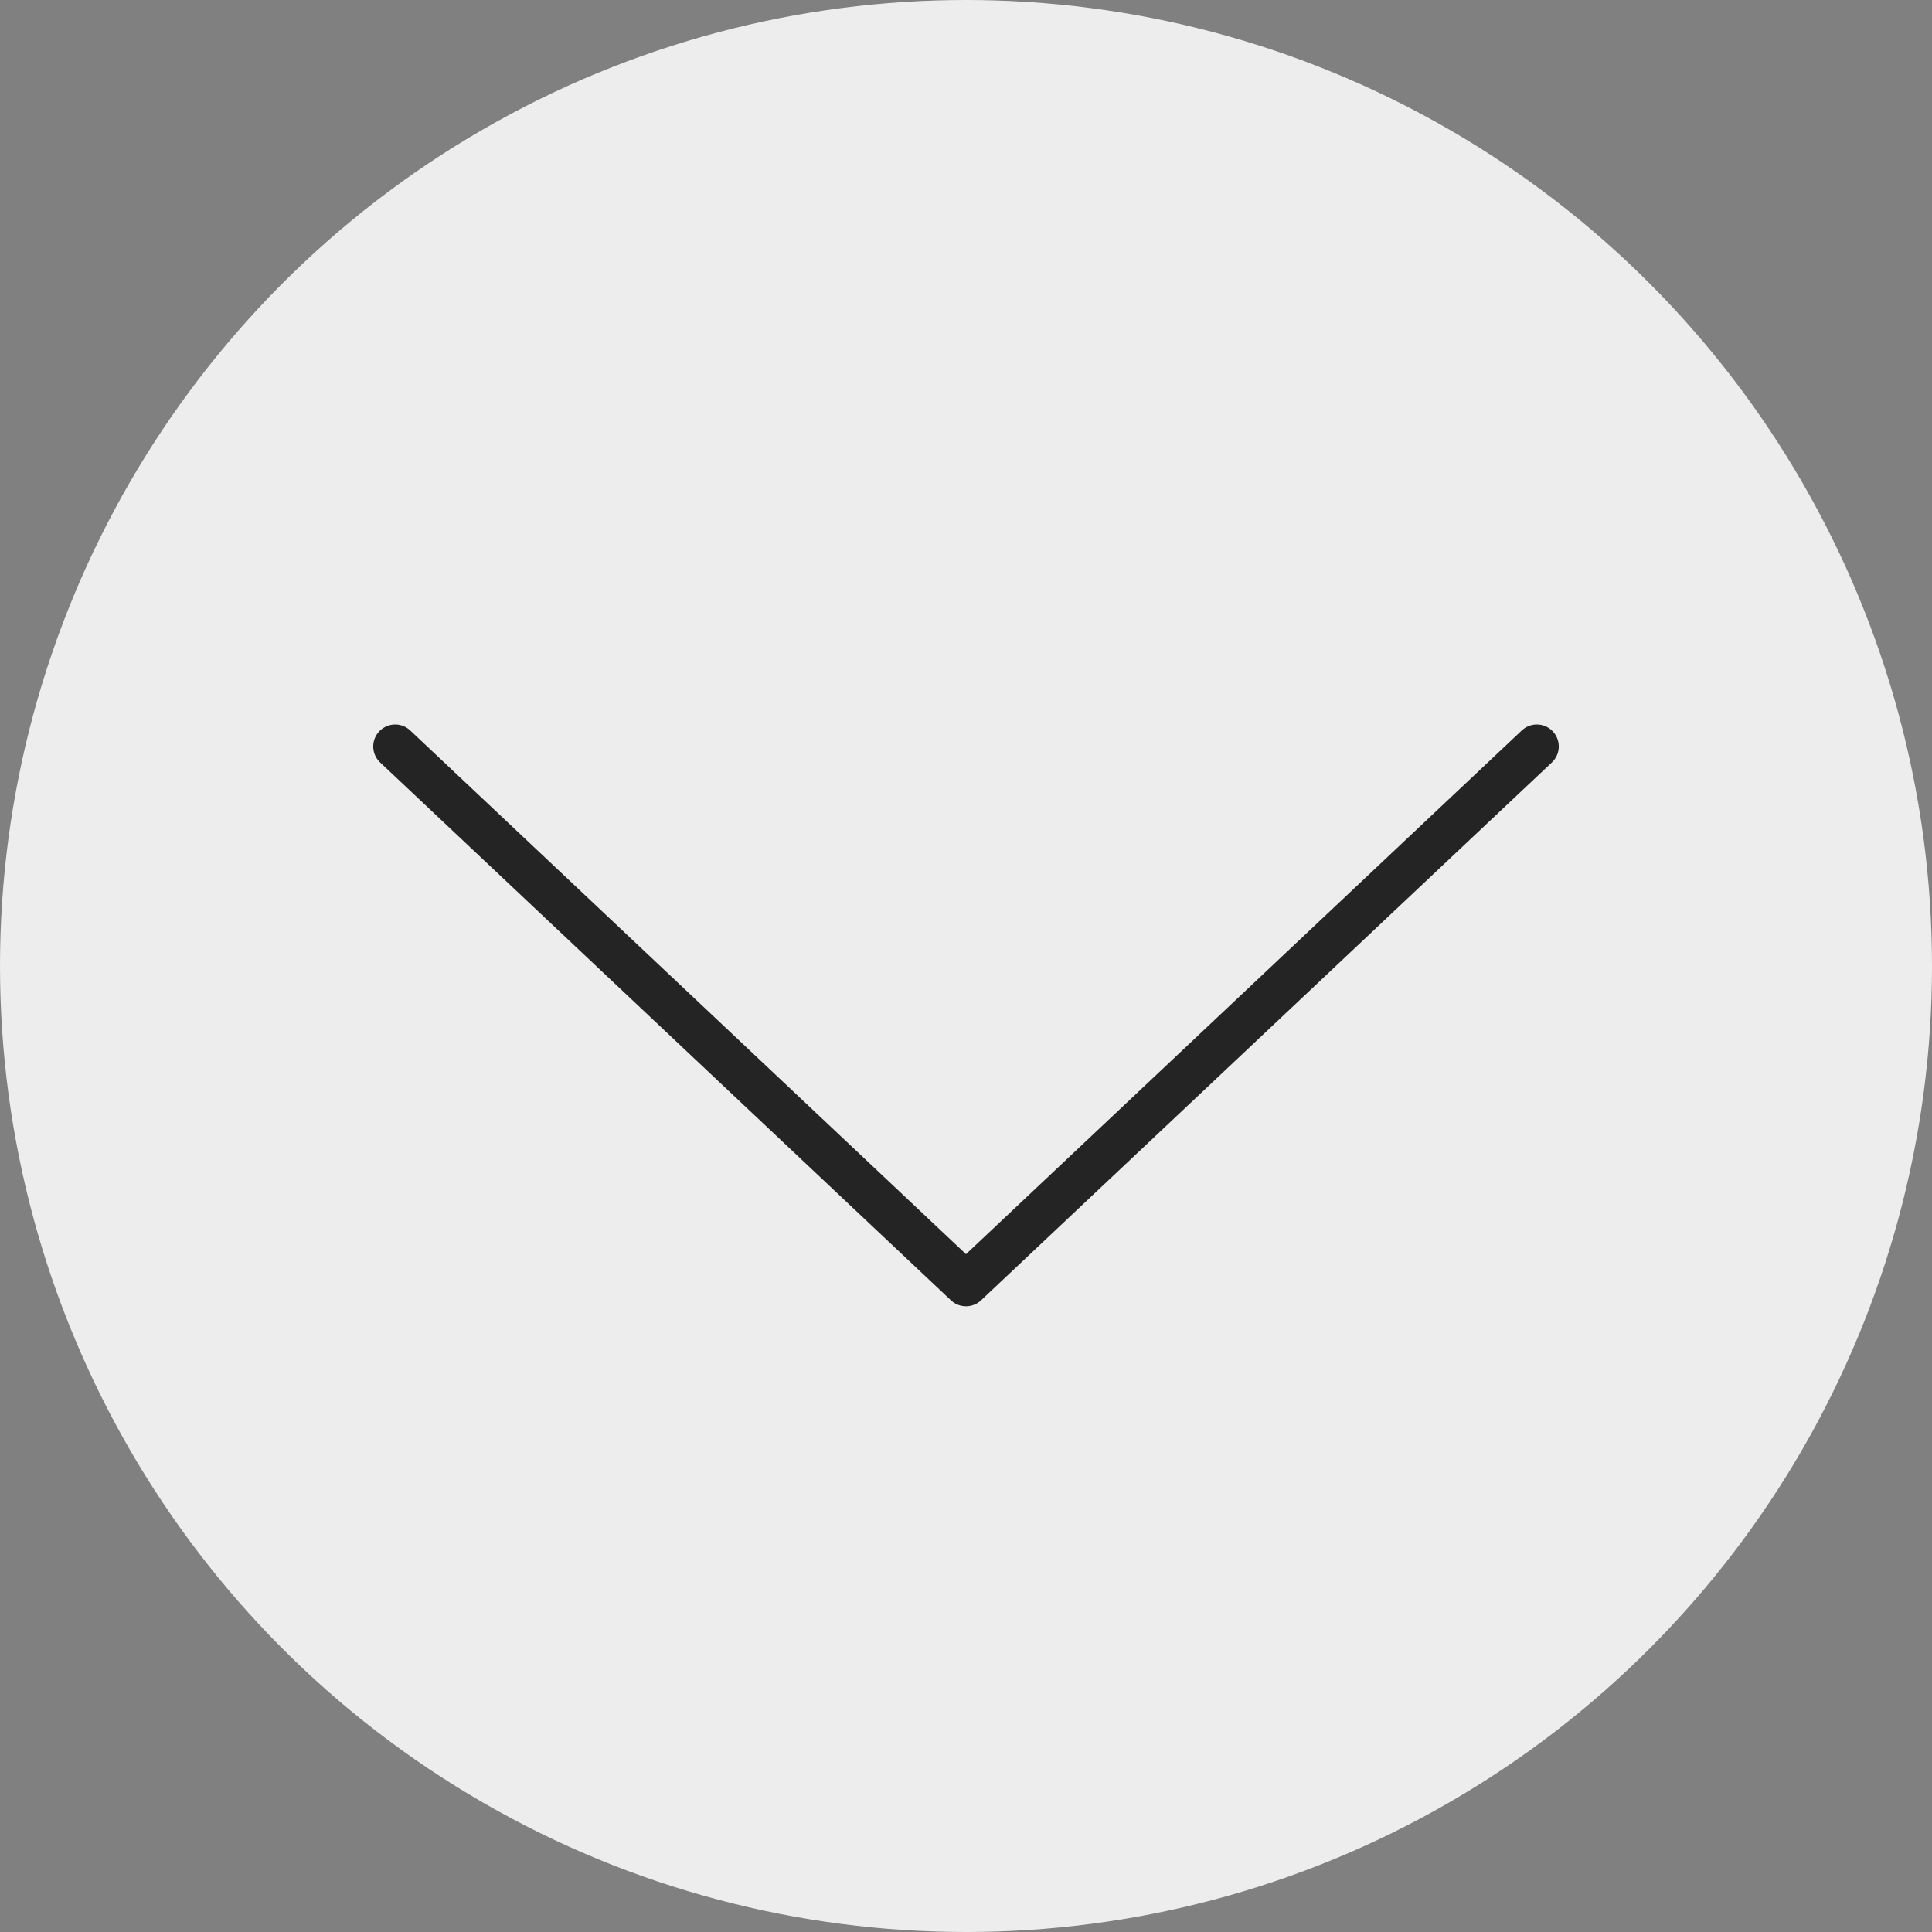 <?xml version="1.0" encoding="UTF-8"?> <svg xmlns="http://www.w3.org/2000/svg" width="88" height="88" viewBox="0 0 88 88" fill="none"><rect x="0" y="0" width="88" height="88" fill="#808080" stroke="none"/> <circle cx="44" cy="44" r="44" fill="#EDEDED"></circle> <path d="M18 34L44 58.5L70 34" stroke="#242424" stroke-width="2" stroke-linecap="round" stroke-linejoin="round"></path> </svg> 